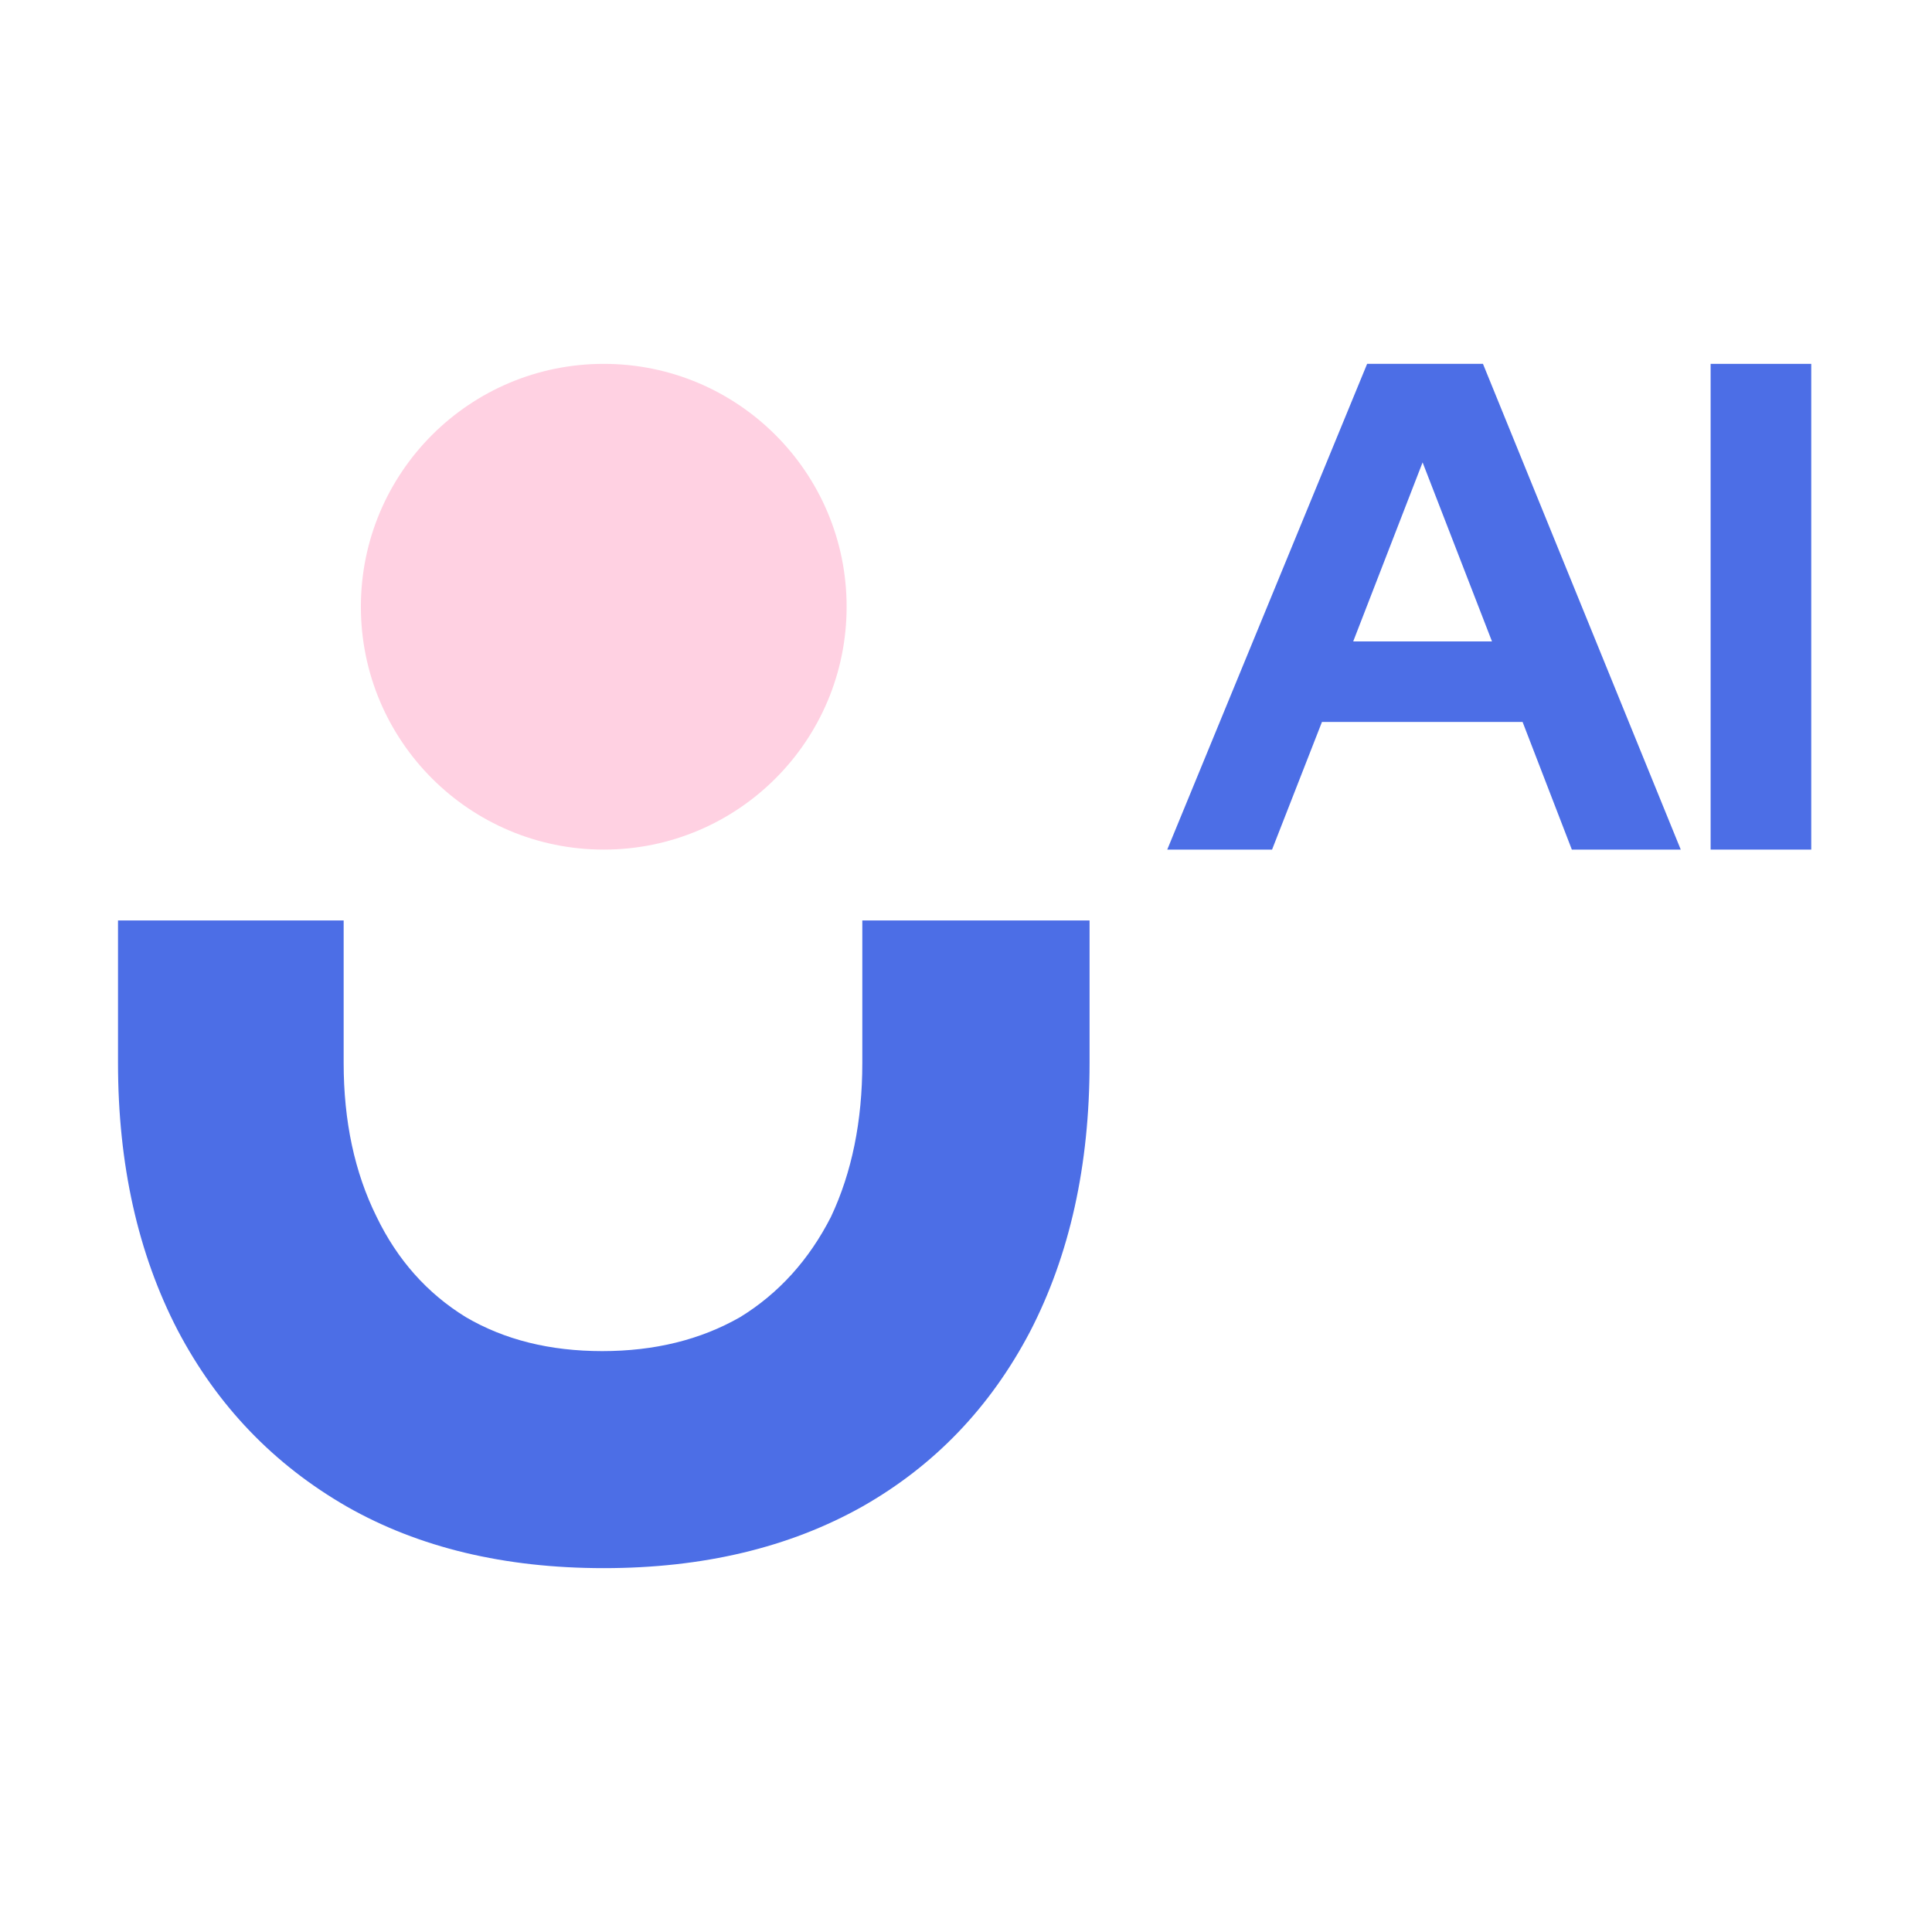 <svg xmlns="http://www.w3.org/2000/svg" version="1.1" xmlns:xlink="http://www.w3.org/1999/xlink" width="24" height="24"><svg width="24" height="24" viewBox="0 0 24 24" fill="none" xmlns="http://www.w3.org/2000/svg">
<g clip-path="url(#clip0_5457_71285)">
<path d="M7.5 19.48C8.733 19.48 9.804 19.225 10.712 18.715C11.608 18.206 12.302 17.482 12.795 16.543C13.288 15.591 13.535 14.478 13.535 13.204V11.434H10.712V13.204C10.712 13.928 10.582 14.565 10.323 15.115C10.05 15.651 9.674 16.067 9.194 16.362C8.701 16.644 8.13 16.784 7.481 16.784C6.832 16.784 6.268 16.644 5.787 16.362C5.307 16.067 4.937 15.651 4.678 15.115C4.405 14.565 4.269 13.928 4.269 13.204V11.434H1.466V13.204C1.466 14.464 1.713 15.571 2.206 16.523C2.699 17.462 3.4 18.192 4.308 18.715C5.203 19.225 6.268 19.48 7.5 19.48Z" fill="#4C6EE6"></path>
</g>
<circle cx="7.5" cy="7.537" r="3.017" fill="#FFD1E2"></circle>
<path d="M21.25 10.554V4.52H22.5V10.554H21.25Z" fill="#4C6EE6"></path>
<path d="M14.5 10.554L16.983 4.52H18.422L20.879 10.554H19.526L18.914 8.968H16.422L15.802 10.554H14.5ZM16.81 7.968H18.534L17.672 5.744L16.81 7.968Z" fill="#4C6EE6"></path>
<defs>
<clipPath id="SvgjsClipPath1189">
<rect width="12.069" height="8.046" fill="white" transform="matrix(1 0 0 -1 1.466 19.48)"></rect>
</clipPath>
</defs>
</svg><style>@media (prefers-color-scheme: light) { :root { filter: none; } }
@media (prefers-color-scheme: dark) { :root { filter: none; } }
</style></svg>